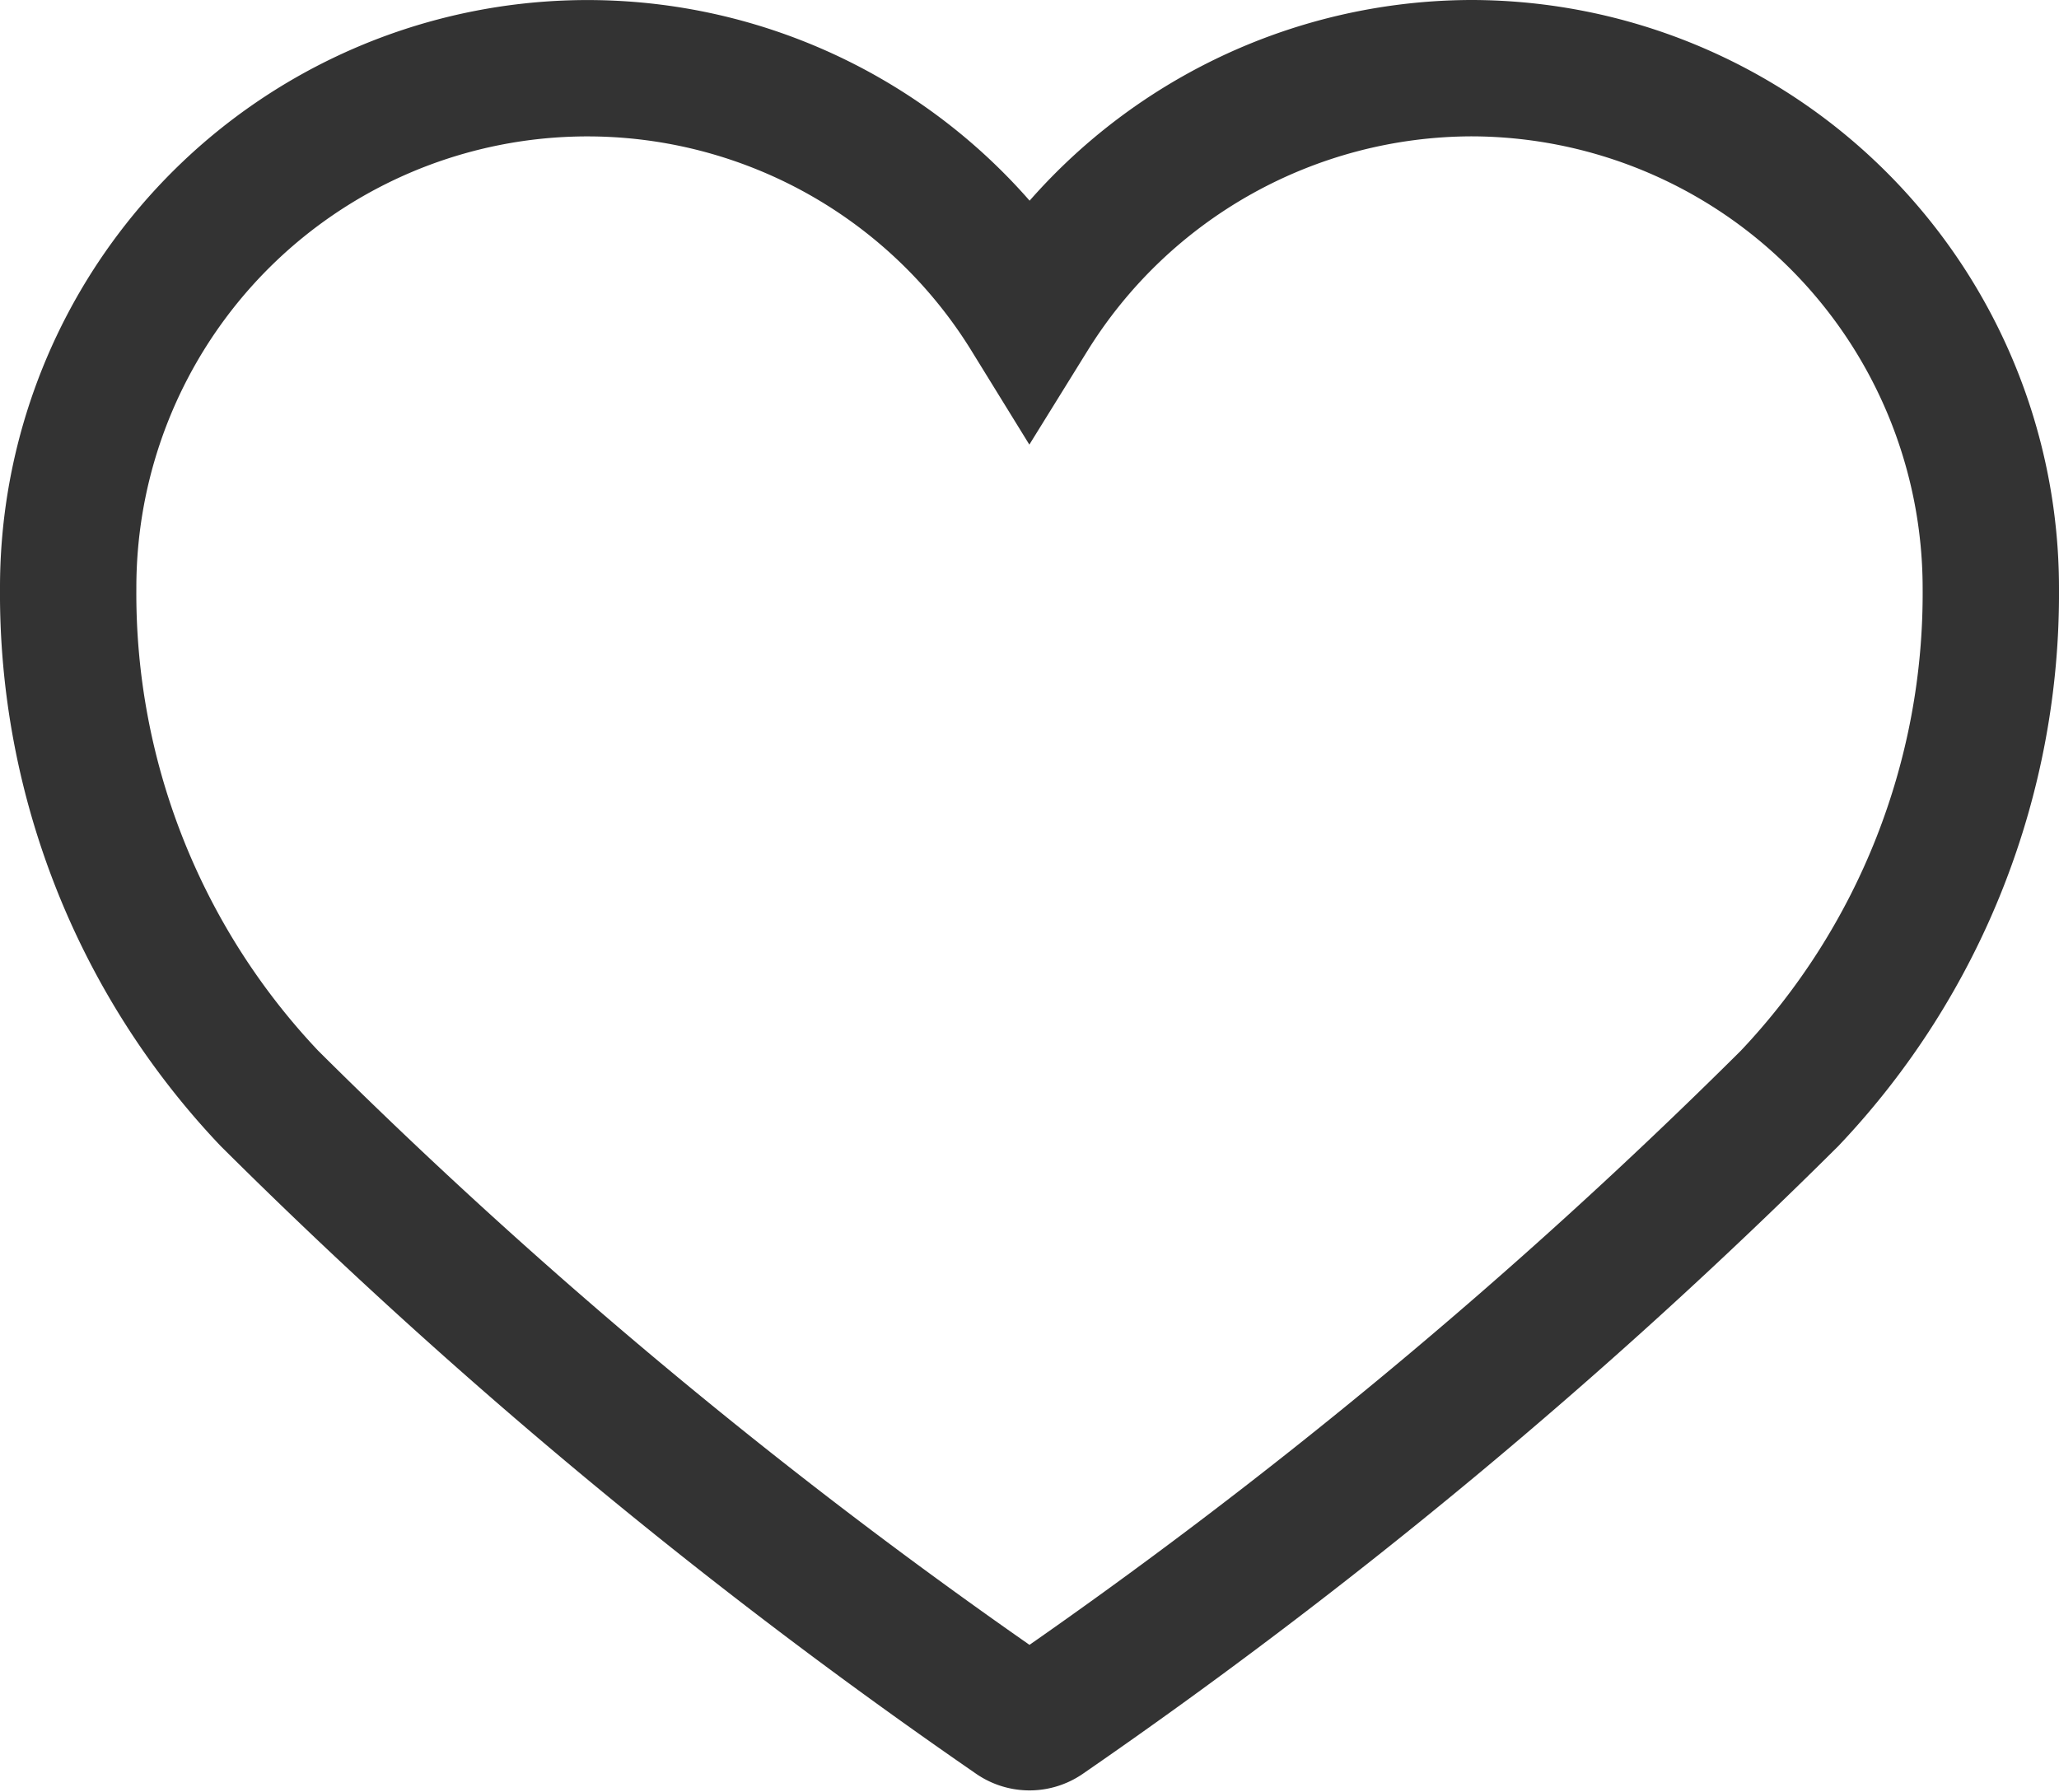 <svg xmlns="http://www.w3.org/2000/svg" width="18.12" height="15.775" viewBox="0 0 18.12 15.775">
  <path d="M12.347,0A4.59,4.59,0,0,0,8.46,2.172,4.57,4.57,0,0,0,0,4.573,6.458,6.458,0,0,0,1.77,9.066a47.666,47.666,0,0,0,6.559,5.45.227.227,0,0,0,.262,0,47.689,47.689,0,0,0,6.559-5.45,6.459,6.459,0,0,0,1.77-4.493A4.578,4.578,0,0,0,12.347,0Z" transform="translate(0.6 0.6)" fill="none" stroke="#333" stroke-width="1.2"/>
</svg>
